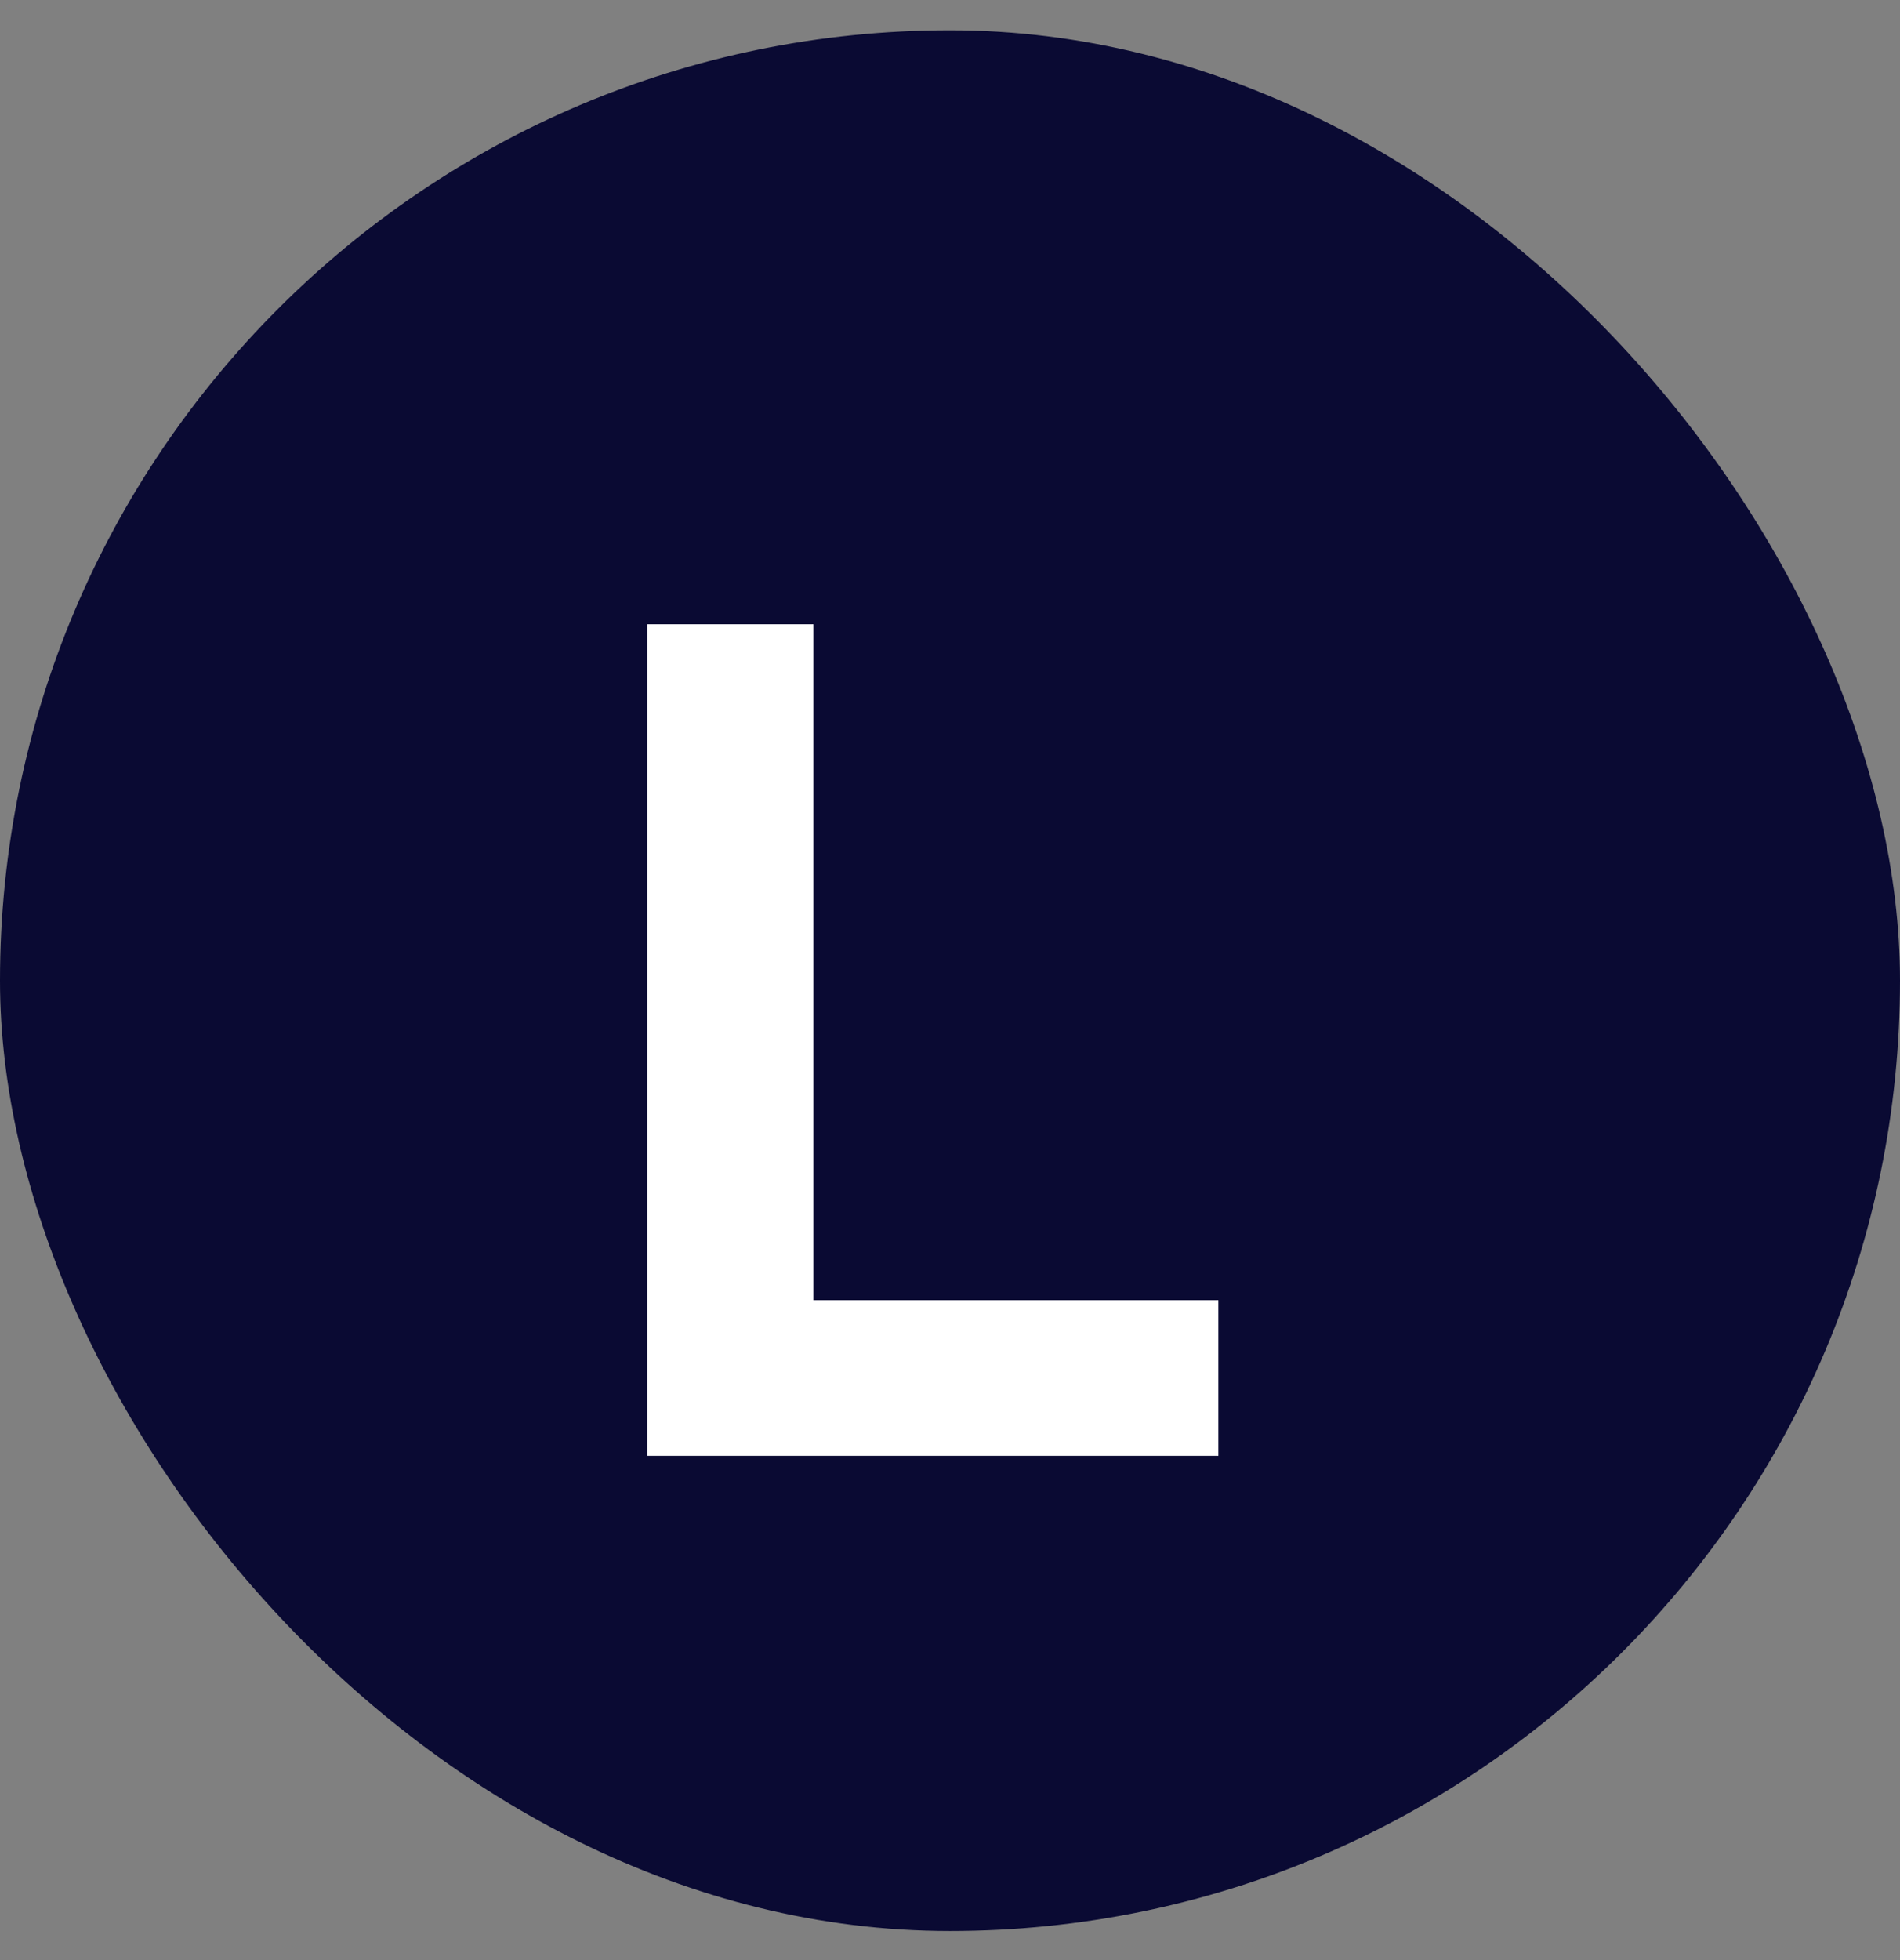 <svg width="32" height="33" viewBox="0 0 32 33" fill="none" xmlns="http://www.w3.org/2000/svg">
<rect x="0" y="0" width="32" height="33" fill="#808080" stroke="none"/>
<rect y="0.51" width="32" height="32" rx="16" fill="#0A0A33"/>
<path d="M13.7 21.89H20.52V24.51H10.9V10.51H13.7V21.89Z" fill="white"/>
</svg>
